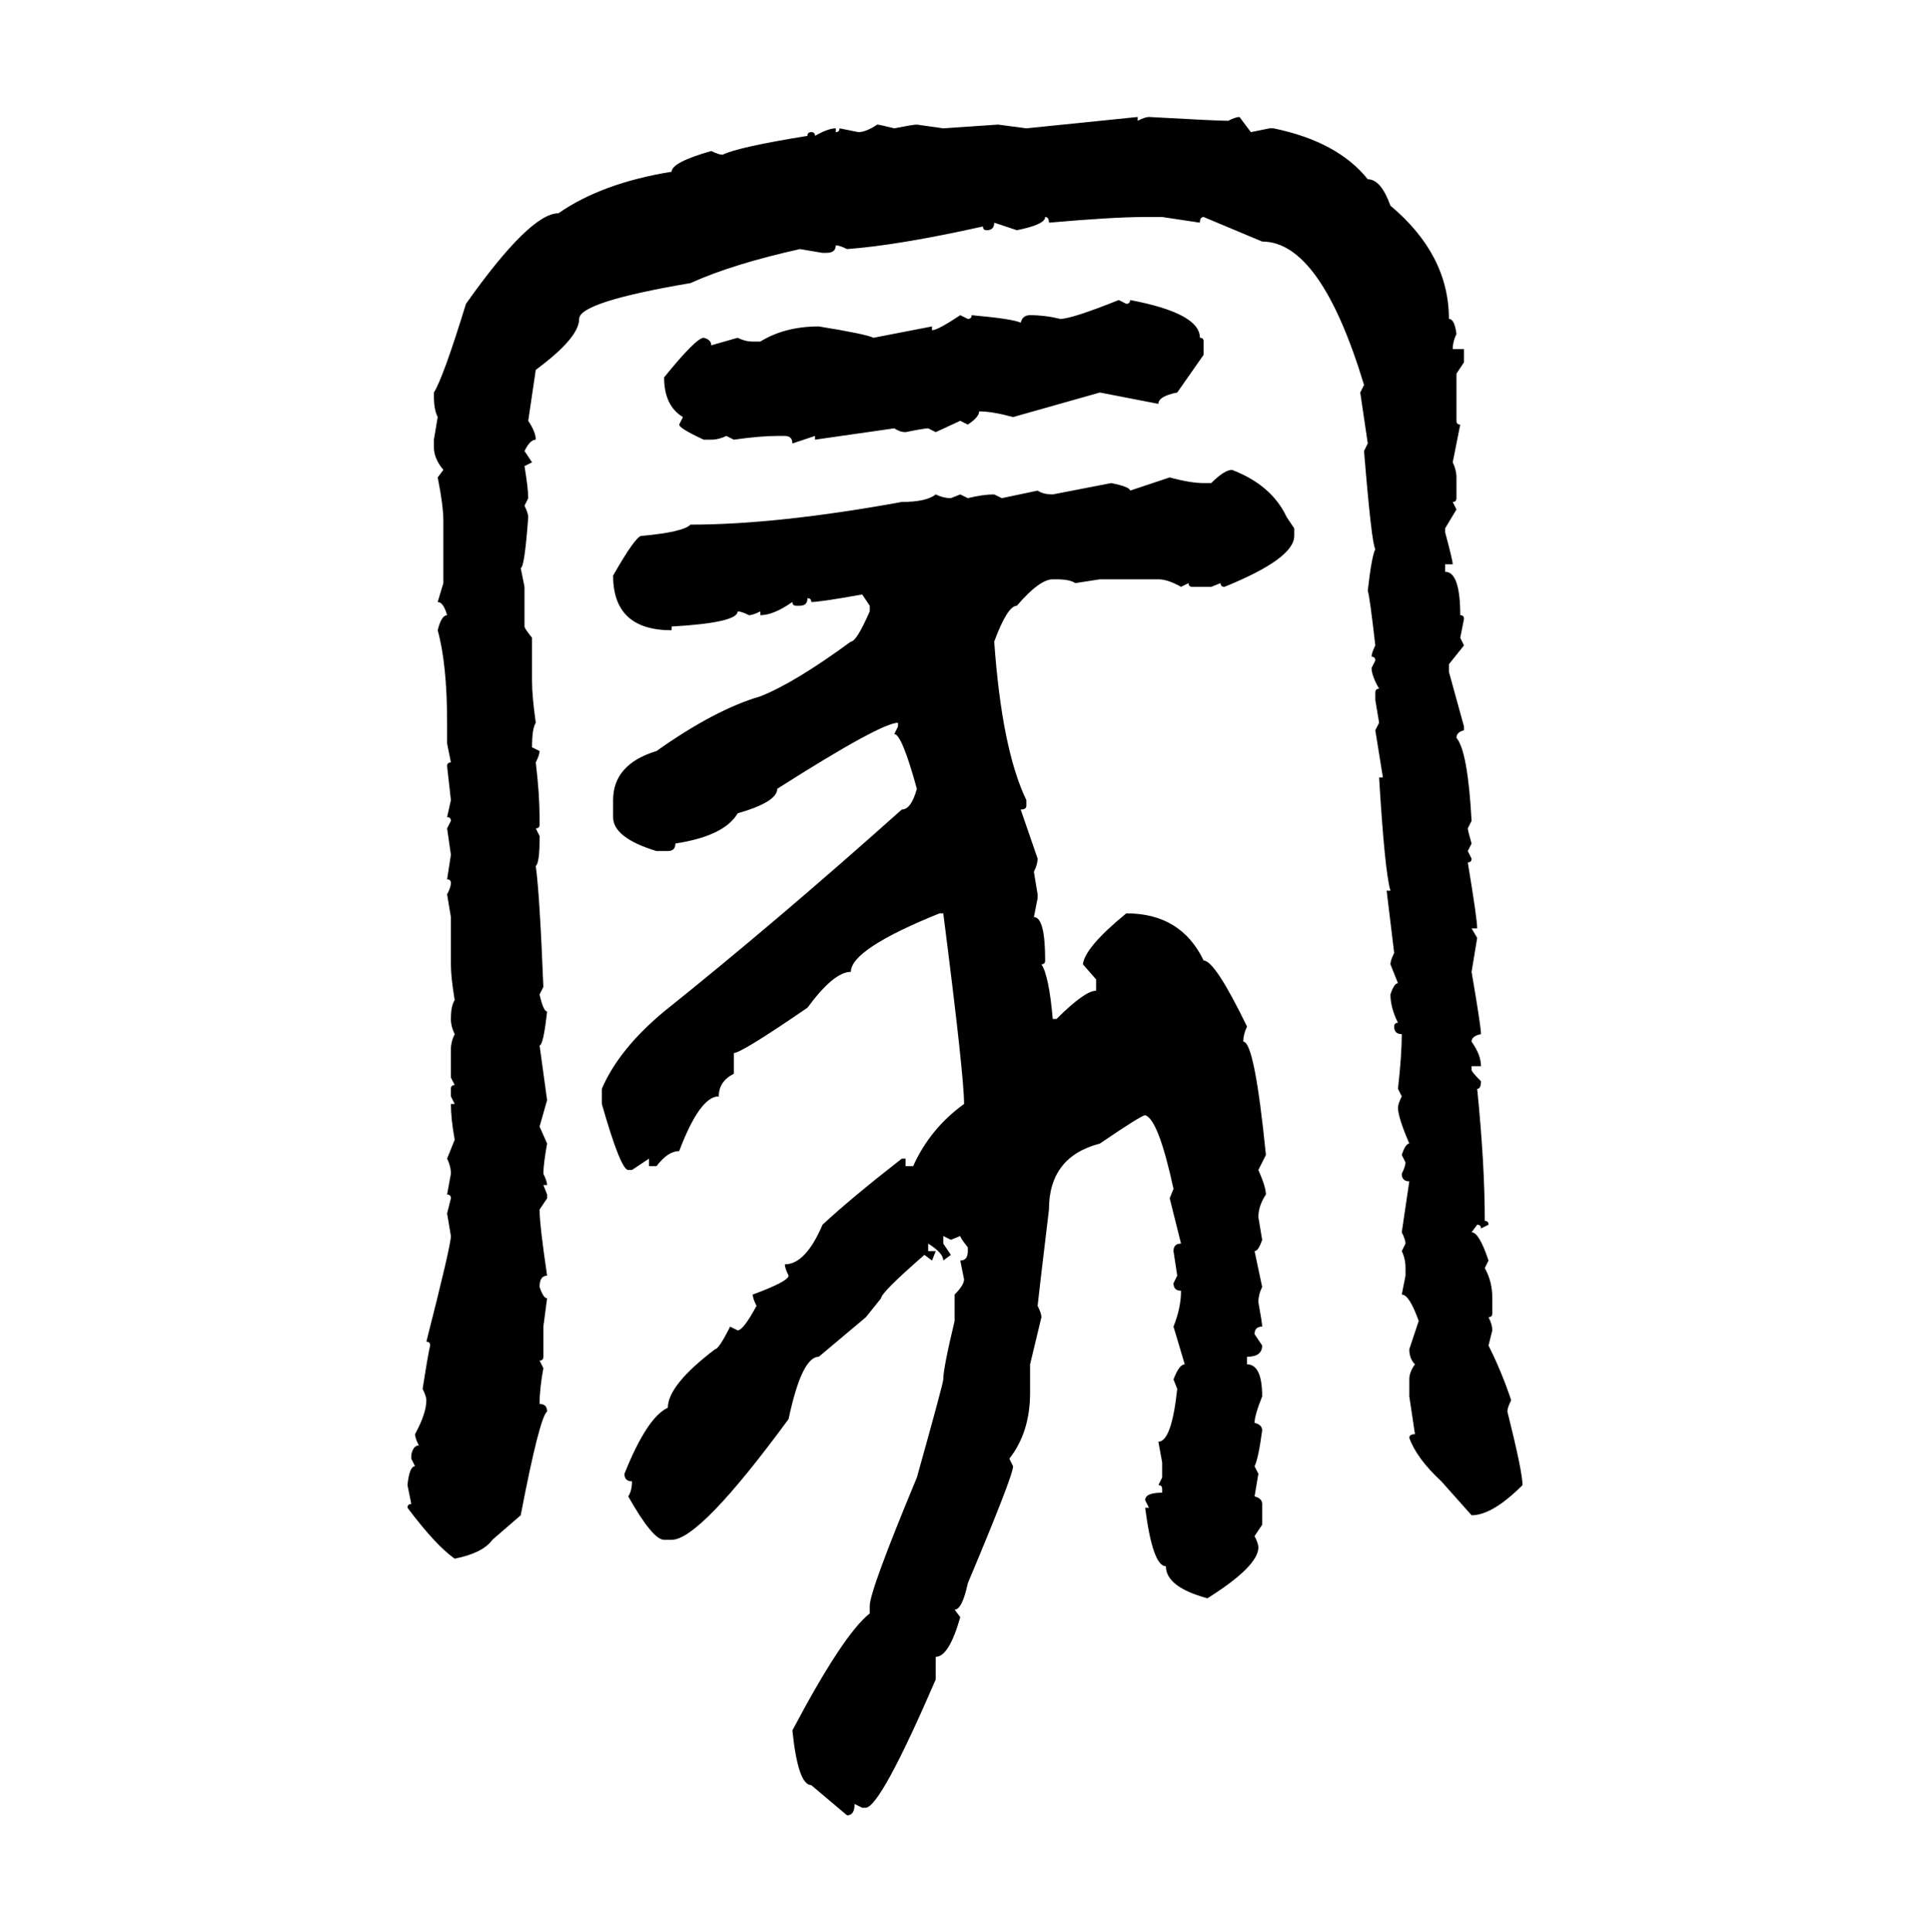 <svg xmlns="http://www.w3.org/2000/svg" xmlns:xlink="http://www.w3.org/1999/xlink" width="299.707" height="300"><path d="M159.38 19.92L176.66 18.16L176.66 18.75Q177.83 18.16 178.42 18.16L178.42 18.16Q188.96 18.75 190.72 18.75L190.72 18.75Q191.89 18.16 192.48 18.16L192.48 18.16L194.24 20.51L197.17 19.92L197.75 19.92Q207.71 21.97 212.40 27.83L212.40 27.83Q214.45 27.83 215.92 31.93L215.92 31.93Q225 39.55 225 49.51L225 49.51Q225.88 49.51 226.17 51.86L226.17 51.86Q225.59 53.03 225.59 54.20L225.59 54.20L227.34 54.20L227.34 56.25L226.17 58.01L226.17 65.33Q226.17 65.92 226.76 65.92L226.76 65.92L225.59 71.78Q226.17 72.95 226.17 74.12L226.17 74.12L226.17 77.34Q226.17 77.93 225.59 77.93L225.59 77.93L226.17 79.10L224.41 82.03L224.41 82.62Q225.59 87.01 225.59 87.60L225.59 87.60L224.41 87.60L224.41 88.77Q226.76 88.77 226.76 95.51L226.76 95.51Q227.34 95.51 227.34 96.09L227.34 96.09L226.76 99.02L227.34 100.20L225 103.13L225 104.30L227.34 112.79L227.34 113.38Q226.17 113.67 226.17 114.55L226.17 114.55Q227.93 116.60 228.52 127.44L228.52 127.44L227.93 128.61Q227.93 128.91 228.52 130.96L228.52 130.96L227.93 132.13L228.52 133.30Q228.52 133.89 227.93 133.89L227.93 133.89Q229.39 142.68 229.39 144.14L229.39 144.14L228.52 144.14L229.39 145.61L228.52 150.88Q229.98 159.38 229.98 160.55L229.98 160.55Q228.52 160.84 228.52 161.72L228.52 161.72Q229.98 163.77 229.98 165.53L229.98 165.53L228.52 165.53L228.52 166.11Q228.52 166.41 229.98 167.87L229.98 167.87Q229.98 169.04 229.39 169.04L229.39 169.04Q230.57 180.76 230.57 189.55L230.57 189.55Q231.15 189.55 231.15 190.14L231.15 190.14L229.98 190.72Q229.98 190.14 229.39 190.14L229.39 190.14L228.52 191.31Q229.69 191.31 231.15 195.70L231.15 195.70L230.57 196.88Q231.74 198.93 231.74 201.56L231.74 201.56L231.74 203.91Q231.74 204.49 231.15 204.49L231.15 204.49Q231.74 205.66 231.74 206.54L231.74 206.54L231.15 208.89Q233.20 212.99 234.67 217.38L234.67 217.38Q234.08 218.55 234.08 219.14L234.08 219.14Q236.43 228.52 236.43 230.57L236.43 230.57Q231.74 235.25 228.52 235.25L228.52 235.25L223.83 229.98Q220.02 226.46 218.85 223.24L218.85 223.24Q218.85 222.66 219.73 222.66L219.73 222.66L218.85 216.80L218.85 214.16Q218.85 212.99 219.73 211.82L219.73 211.82Q218.85 210.94 218.85 209.47L218.85 209.47L220.31 205.08Q218.85 200.98 217.68 200.98L217.68 200.98L218.26 198.05L218.26 196.88Q218.26 195.41 217.68 194.24L217.68 194.24L218.26 193.07Q218.26 192.48 217.68 191.31L217.68 191.31L218.85 183.40Q217.68 183.40 217.68 182.23L217.68 182.23Q218.26 181.05 218.26 180.47L218.26 180.47L217.68 179.30Q218.26 177.54 218.85 177.54L218.85 177.54Q217.09 173.44 217.09 171.97L217.09 171.97Q217.09 171.39 217.68 170.21L217.68 170.21L217.09 169.04Q217.68 163.77 217.68 160.55L217.68 160.55Q216.50 160.55 216.50 159.38L216.50 159.38Q216.50 158.79 217.09 158.79L217.09 158.79Q215.92 156.45 215.92 154.39L215.92 154.39Q216.50 152.64 217.09 152.64L217.09 152.64L215.92 149.71Q215.92 149.12 216.50 147.95L216.50 147.95L215.33 138.28L215.92 138.28Q215.04 135.35 214.16 120.70L214.16 120.70L214.75 120.70L213.57 113.38L214.16 112.21L213.57 108.69L213.57 107.52Q213.57 106.93 214.16 106.93L214.16 106.93Q212.99 104.88 212.99 103.71L212.99 103.71L213.57 102.54Q213.57 101.95 212.99 101.95L212.99 101.95Q212.99 101.37 213.57 100.20L213.57 100.20Q212.70 92.58 212.40 91.70L212.40 91.70Q212.99 86.43 213.57 85.25L213.57 85.25Q212.99 84.38 211.82 70.02L211.82 70.02L212.40 68.85L211.23 60.94L211.82 59.77Q205.08 37.50 196.00 37.50L196.00 37.50L186.91 33.69Q186.33 33.69 186.33 34.57L186.33 34.57L180.47 33.69L177.83 33.69Q172.85 33.69 162.89 34.57L162.89 34.57Q162.89 33.69 162.30 33.69L162.30 33.69Q162.30 34.86 157.91 35.74L157.91 35.74L154.39 34.57Q154.39 35.74 153.22 35.74L153.22 35.74Q152.64 35.74 152.64 35.16L152.64 35.16Q139.45 38.09 131.54 38.67L131.54 38.67Q130.37 38.09 129.79 38.09L129.79 38.09Q129.79 39.26 128.32 39.26L128.32 39.26L127.73 39.26L124.22 38.67Q113.67 41.02 107.23 43.95L107.23 43.95Q89.94 46.88 89.94 49.51L89.94 49.51Q89.94 52.44 83.20 57.42L83.20 57.42L82.03 65.33Q83.20 67.09 83.20 68.26L83.20 68.26Q82.32 68.26 81.45 70.02L81.45 70.02L82.62 71.78L81.45 72.36Q82.03 75.88 82.03 77.34L82.03 77.34L81.45 78.52Q82.03 79.69 82.03 80.27L82.03 80.27Q81.45 88.18 80.86 88.18L80.86 88.18L81.45 91.11L81.45 97.27Q81.45 97.56 82.62 99.02L82.62 99.02L82.62 105.76Q82.62 108.11 83.20 112.21L83.20 112.21Q82.62 113.09 82.62 116.02L82.62 116.02L83.79 116.60Q83.79 117.19 83.20 118.36L83.20 118.36Q83.79 123.34 83.79 126.86L83.79 126.86L83.79 128.03Q83.79 128.61 83.20 128.61L83.20 128.61L83.79 129.79L83.79 130.37Q83.79 133.89 83.20 134.47L83.20 134.47Q83.79 138.57 84.38 153.22L84.38 153.22L83.79 154.39Q84.38 157.03 84.96 157.03L84.96 157.03Q84.38 162.30 83.79 162.30L83.79 162.30L84.96 170.80L83.79 174.90L84.96 177.54Q84.38 180.76 84.38 182.23L84.38 182.23Q84.96 183.40 84.96 183.98L84.96 183.98L84.38 183.98L84.96 185.45L84.96 186.04L83.79 187.79Q83.79 190.14 84.96 198.05L84.96 198.05Q83.79 198.05 83.79 199.80L83.79 199.80Q84.38 201.56 84.96 201.56L84.96 201.56L84.38 205.96L84.38 210.64Q84.38 211.23 83.79 211.23L83.79 211.23L84.38 212.40Q83.79 215.63 83.79 217.97L83.79 217.97Q84.96 217.97 84.96 219.14L84.96 219.14Q83.79 220.02 80.86 235.25L80.86 235.25L76.46 239.06Q75 241.11 70.61 241.99L70.61 241.99Q67.68 239.94 63.28 234.08L63.28 234.08Q63.28 233.50 63.87 233.50L63.87 233.50L63.28 230.57Q63.57 227.64 64.45 227.64L64.45 227.64L63.87 226.46L63.87 225.88Q64.16 224.41 65.04 224.41L65.04 224.41Q64.45 223.24 64.45 222.66L64.45 222.66Q66.21 219.43 66.21 217.38L66.21 217.38Q66.21 216.80 65.63 215.63L65.63 215.63Q66.50 210.06 66.80 208.89L66.80 208.89Q66.80 208.30 66.21 208.30L66.21 208.30Q70.02 193.36 70.02 191.89L70.02 191.89L69.43 188.38L70.02 186.04Q70.02 185.45 69.43 185.45L69.43 185.45L70.02 182.23Q70.02 181.05 69.43 179.88L69.43 179.88L70.61 176.95Q70.02 173.73 70.02 171.39L70.02 171.39L70.61 171.39L70.02 170.21L70.02 169.04Q70.02 168.46 70.61 168.46L70.61 168.46L70.02 167.29L70.02 162.89Q70.02 161.72 70.61 160.55L70.61 160.55Q70.02 159.38 70.02 158.20L70.02 158.20Q70.02 156.15 70.61 155.27L70.61 155.27Q70.02 151.76 70.02 149.71L70.02 149.71L70.02 142.38L69.43 138.87Q70.02 137.70 70.02 137.11L70.02 137.11Q70.02 136.52 69.43 136.52L69.43 136.52L70.02 132.71L69.43 128.61L70.02 127.44Q70.02 126.86 69.43 126.86L69.43 126.86L70.02 124.22L69.43 118.95Q69.43 118.36 70.02 118.36L70.02 118.36L69.43 115.43L69.43 112.21Q69.43 103.13 67.97 97.85L67.97 97.85Q68.55 95.51 69.43 95.51L69.43 95.51Q68.85 93.46 67.97 93.46L67.97 93.46L68.85 90.53L68.85 80.86Q68.85 78.52 67.97 74.12L67.97 74.12L68.85 72.95Q67.38 71.19 67.38 69.43L67.38 69.43L67.38 68.26L67.97 64.75Q67.38 63.57 67.38 61.52L67.38 61.52L67.38 60.94Q68.85 58.59 72.36 47.17L72.36 47.17Q82.32 33.11 86.72 33.11L86.72 33.11Q93.46 28.42 104.30 26.66L104.30 26.66Q104.30 25.20 110.45 23.44L110.45 23.44Q111.62 24.02 112.21 24.02L112.21 24.02Q114.55 22.85 125.39 21.09L125.39 21.09Q125.39 20.51 125.98 20.51L125.98 20.51Q126.56 20.51 126.56 21.09L126.56 21.09Q128.61 19.92 129.79 19.92L129.79 19.92L129.79 20.51Q130.37 20.51 130.37 19.92L130.37 19.92L133.30 20.51Q134.47 20.51 136.23 19.34L136.23 19.34Q136.52 19.34 138.87 19.92L138.87 19.92Q141.80 19.34 142.38 19.34L142.38 19.34L146.48 19.92L154.98 19.34L159.38 19.92ZM173.73 46.58L173.73 46.58L174.90 47.17Q175.49 47.17 175.49 46.58L175.49 46.58Q186.33 48.63 186.33 52.44L186.33 52.44Q186.91 52.44 186.91 53.03L186.91 53.03L186.91 55.08L182.81 60.94Q179.88 61.52 179.88 62.70L179.88 62.70L170.80 60.94L157.32 64.75Q154.10 63.87 152.05 63.87L152.05 63.87Q152.05 64.75 150.29 65.92L150.29 65.92L149.12 65.33L145.31 67.09L144.14 66.50Q143.55 66.50 140.63 67.09L140.63 67.09Q139.75 67.09 138.87 66.50L138.87 66.50L126.56 68.26L126.56 67.68L123.05 68.85Q123.05 67.68 121.88 67.68L121.88 67.68L120.70 67.68Q118.07 67.68 113.96 68.26L113.96 68.26L112.79 67.68Q111.62 68.26 110.45 68.26L110.45 68.26L109.28 68.26Q105.47 66.50 105.47 65.92L105.47 65.92L106.05 64.75Q103.13 62.99 103.13 58.59L103.13 58.59Q108.11 52.44 109.28 52.44L109.28 52.44Q110.45 52.73 110.45 53.61L110.45 53.61L114.55 52.44Q115.72 53.03 116.89 53.03L116.89 53.03L118.07 53.03Q121.88 50.68 127.15 50.68L127.15 50.68Q134.47 51.86 135.64 52.44L135.64 52.44L144.73 50.68L144.73 51.27Q145.61 51.27 149.12 48.93L149.12 48.93L150.29 49.51Q150.88 49.51 150.88 48.93L150.88 48.93Q157.32 49.51 158.50 50.10L158.50 50.10Q158.79 48.93 159.96 48.93L159.96 48.93Q162.30 48.93 164.65 49.51L164.65 49.51Q166.41 49.51 173.73 46.58ZM191.31 72.95L191.31 72.95Q197.46 75.29 199.80 80.27L199.80 80.27L200.98 82.03L200.98 83.20Q200.98 86.72 190.14 91.11L190.14 91.11Q189.55 91.11 189.55 90.53L189.55 90.53L188.09 91.11L185.16 91.11Q184.57 91.11 184.57 90.53L184.57 90.53L183.40 91.11Q181.35 89.94 179.88 89.94L179.88 89.94L170.80 89.94L166.99 90.53Q166.11 89.94 164.06 89.94L164.06 89.94L163.48 89.94Q161.43 89.94 157.91 94.04L157.91 94.04Q156.45 94.04 154.39 99.61L154.39 99.61Q155.57 116.31 159.38 124.22L159.38 124.22L159.38 125.10Q159.38 125.68 158.50 125.68L158.50 125.68L161.13 133.30Q161.13 134.18 160.55 135.35L160.55 135.35L161.13 138.87L161.13 139.45L160.55 142.38Q162.30 142.38 162.30 149.12L162.30 149.12Q162.30 149.71 161.72 149.71L161.72 149.71Q162.89 151.46 163.48 158.20L163.48 158.20L164.06 158.20Q168.46 153.81 170.21 153.81L170.21 153.81L170.21 152.05L168.16 149.71Q168.46 147.07 174.90 141.80L174.90 141.80Q183.40 141.80 186.91 149.12L186.91 149.12Q188.67 149.12 193.65 159.38L193.65 159.38Q193.07 160.55 193.07 161.72L193.07 161.72Q194.82 161.72 196.58 179.30L196.58 179.30L195.41 181.64Q196.58 184.28 196.58 185.45L196.58 185.45Q195.41 187.21 195.41 188.96L195.41 188.96L196.00 192.48Q195.41 194.24 194.82 194.24L194.82 194.24L196.00 199.80Q195.41 200.98 195.41 202.15L195.41 202.15Q196.00 205.37 196.00 205.96L196.00 205.96Q194.82 205.96 194.82 207.13L194.82 207.13L196.00 208.89Q196.00 210.64 193.65 210.64L193.65 210.64L193.65 211.82Q196.00 211.82 196.00 216.80L196.00 216.80Q194.82 219.73 194.82 220.90L194.82 220.90Q196.00 221.19 196.00 222.07L196.00 222.07Q195.41 226.46 194.82 227.64L194.82 227.64L195.41 228.81L194.82 232.32Q196.00 232.62 196.00 233.50L196.00 233.50L196.00 236.72L194.82 238.48Q195.41 239.65 195.41 240.23L195.41 240.23Q195.41 243.16 187.50 248.14L187.50 248.14Q181.05 246.39 181.05 243.16L181.05 243.16Q179.00 243.16 177.83 234.08L177.83 234.08L178.42 234.08L177.83 232.91Q177.83 231.74 180.47 231.74L180.47 231.74L180.47 231.15Q180.47 230.57 179.88 230.57L179.88 230.57L180.47 229.39L180.47 227.05L179.88 223.83Q181.93 223.83 182.81 215.63L182.81 215.63L182.23 214.16Q183.11 211.82 183.98 211.82L183.98 211.82L182.23 205.96Q183.40 203.03 183.40 200.39L183.40 200.39Q182.23 200.39 182.23 199.22L182.23 199.22L182.81 198.05L182.23 194.24Q182.23 193.07 183.40 193.07L183.40 193.07L181.64 186.04L182.23 184.57Q179.88 173.73 177.83 173.14L177.83 173.14Q177.25 173.14 170.80 177.54L170.80 177.54Q162.89 179.59 162.89 187.79L162.89 187.79Q161.13 202.44 161.13 202.73L161.13 202.73Q161.72 203.91 161.72 204.49L161.72 204.49L159.96 211.82L159.96 216.21Q159.96 222.36 156.74 226.46L156.74 226.46L157.32 227.64Q157.32 229.10 150.29 245.80L150.29 245.80Q149.41 249.90 148.24 249.90L148.24 249.90L149.12 251.07Q147.36 257.23 145.31 257.23L145.31 257.23L145.31 260.74Q136.82 280.37 134.47 280.66L134.47 280.66L133.89 280.66L132.71 280.08Q132.71 281.84 131.54 281.84L131.54 281.84L125.98 277.15Q123.93 277.15 123.05 268.65L123.05 268.65Q130.96 253.71 135.06 250.49L135.06 250.49L135.06 249.32Q135.06 246.97 142.38 229.39L142.38 229.39Q146.48 214.75 146.48 214.16L146.48 214.16Q146.48 212.40 148.24 205.08L148.24 205.08L148.24 200.98Q149.71 199.51 149.71 198.63L149.71 198.63L149.12 195.70Q150.29 195.70 150.29 194.24L150.29 194.24L150.29 193.65Q149.12 192.19 149.12 191.89L149.12 191.89L147.66 192.48L146.48 191.89L146.48 193.07L147.66 194.82L146.48 195.70Q146.48 194.53 144.14 193.07L144.14 193.07L144.14 194.24L145.31 194.24L144.73 195.70L143.55 194.82Q136.82 200.68 136.82 201.56L136.82 201.56L134.47 204.49L127.15 210.64Q124.51 210.64 122.46 220.31L122.46 220.31Q108.69 239.06 104.30 239.06L104.30 239.06L103.13 239.06Q101.37 239.06 97.56 232.32L97.56 232.32Q98.14 231.45 98.14 229.98L98.14 229.98Q96.97 229.98 96.97 228.81L96.97 228.81Q100.49 220.02 103.71 218.55L103.71 218.55Q103.71 215.04 111.04 209.47L111.04 209.47Q111.62 209.47 113.38 205.96L113.38 205.96L114.55 206.54Q115.43 206.54 117.48 202.73L117.48 202.73Q116.89 201.56 116.89 200.98L116.89 200.98Q122.46 198.93 122.46 198.05L122.46 198.05Q121.88 196.88 121.88 196.29L121.88 196.29Q125.10 196.29 127.73 190.14L127.73 190.14Q132.13 186.04 140.04 179.88L140.04 179.88L140.63 179.88L140.63 181.05L141.80 181.05Q144.43 175.20 149.71 171.39L149.71 171.39Q149.71 166.99 146.48 141.80L146.48 141.80L145.90 141.80Q132.13 147.36 132.13 150.88L132.13 150.88Q129.49 150.88 125.39 156.45L125.39 156.45Q115.14 163.48 113.96 163.48L113.96 163.48L113.96 166.70Q111.62 167.87 111.62 170.21L111.62 170.21Q108.69 170.21 105.47 178.71L105.47 178.71Q103.71 178.71 101.95 181.05L101.95 181.05L100.78 181.05L100.78 179.88L98.14 181.64L97.56 181.64Q96.39 181.64 93.46 171.39L93.46 171.39L93.46 169.04Q96.09 162.89 103.13 157.03L103.13 157.03Q120.70 142.97 140.04 125.68L140.04 125.68Q141.50 125.68 142.38 122.46L142.38 122.46Q140.04 113.96 138.87 113.96L138.87 113.96L139.45 112.79L139.45 112.21Q136.82 112.21 120.70 122.46L120.70 122.46Q120.70 124.51 114.55 126.27L114.55 126.27Q112.50 129.79 104.88 130.96L104.88 130.96Q104.88 132.13 103.71 132.13L103.71 132.13L101.95 132.13Q95.21 130.08 95.21 126.86L95.21 126.86L95.21 124.22Q95.21 118.65 101.95 116.60L101.95 116.60Q111.04 110.16 118.07 108.11L118.07 108.11Q123.34 106.05 132.13 99.61L132.13 99.61Q133.01 99.61 135.06 94.92L135.06 94.92L135.06 94.04L133.89 92.29Q127.44 93.46 125.98 93.46L125.98 93.46Q125.98 92.87 125.39 92.87L125.39 92.87Q125.39 94.04 124.22 94.04L124.22 94.04L123.63 94.04Q123.05 94.04 123.05 93.46L123.05 93.46Q120.12 95.51 118.07 95.51L118.07 95.51L118.07 94.92Q116.89 95.51 116.31 95.51L116.31 95.51Q115.14 94.92 114.55 94.92L114.55 94.92Q114.55 96.68 104.30 97.27L104.30 97.27L104.30 97.85Q95.21 97.85 95.21 89.36L95.21 89.36Q98.73 83.20 99.61 83.20L99.61 83.20Q106.05 82.62 107.23 81.45L107.23 81.45Q120.70 81.45 140.04 77.93L140.04 77.93Q143.85 77.93 145.31 76.76L145.31 76.76Q146.48 77.34 147.66 77.34L147.66 77.34L149.12 76.76L150.29 77.34Q152.64 76.76 154.39 76.76L154.39 76.76L155.57 77.34L161.13 76.17Q162.01 76.76 163.48 76.76L163.48 76.76L172.56 75Q175.49 75.59 175.49 76.17L175.49 76.17L181.64 74.12Q184.86 75 186.91 75L186.91 75L188.09 75Q190.14 72.95 191.31 72.95Z"/></svg>